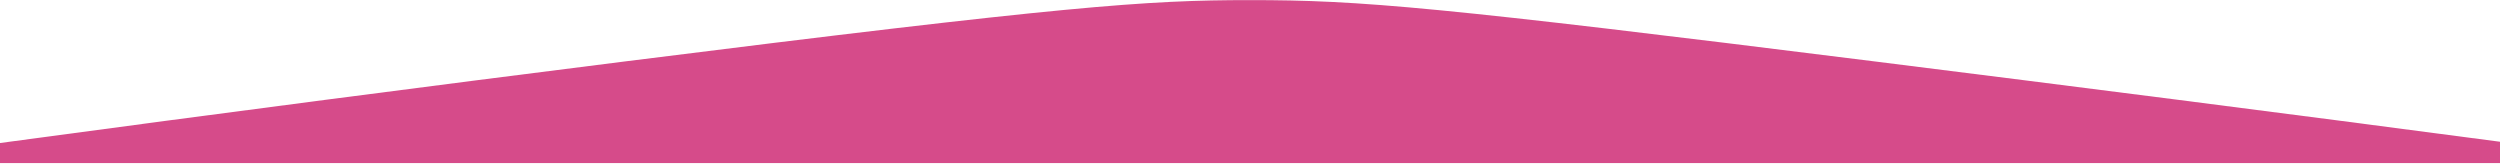 <?xml version="1.0" encoding="UTF-8"?> <svg xmlns="http://www.w3.org/2000/svg" width="1920" height="126" viewBox="0 0 1920 126" fill="none"> <path d="M0 109.835C172.571 86.527 333.066 65.686 479.927 47.183C819.226 4.494 880.483 0.079 959.886 0.079C1045.07 0.079 1104.09 5.176 1439.81 47.183C1588.07 65.751 1748.53 86.138 1920 108.862V125.255H0V109.835Z" fill="#D64B8A"></path> </svg> 